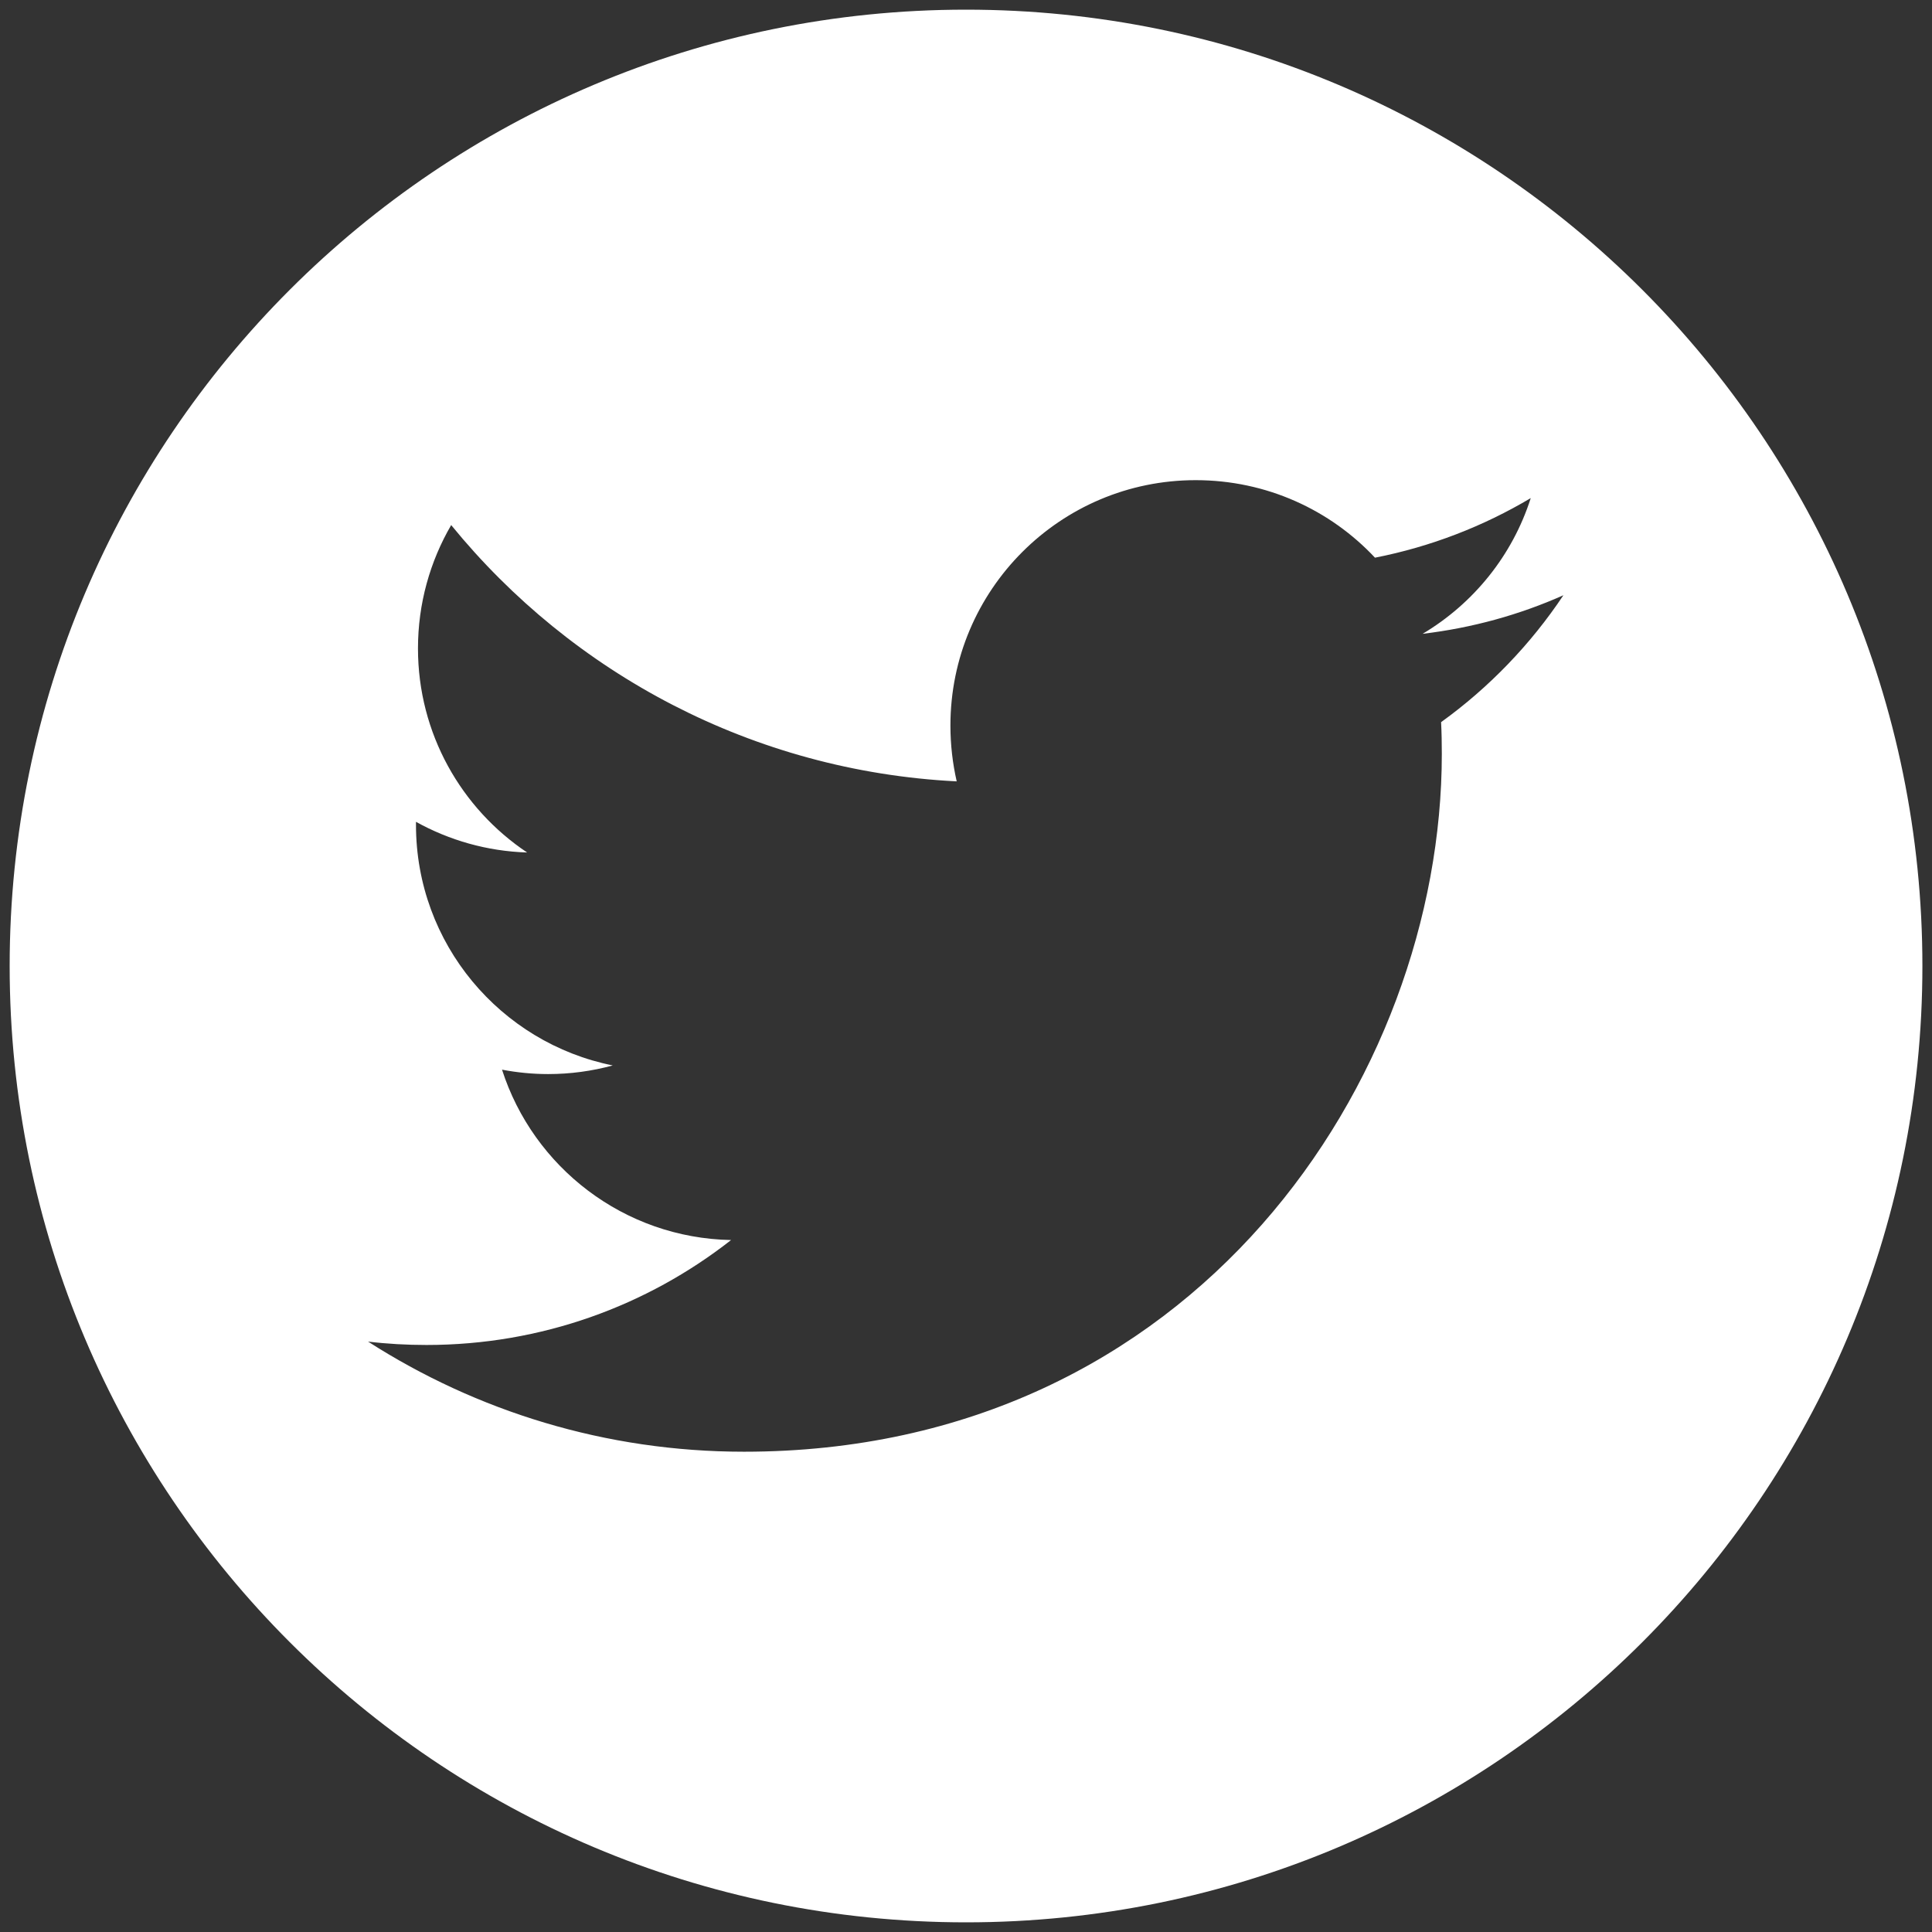 <?xml version="1.0" encoding="UTF-8"?> <svg xmlns="http://www.w3.org/2000/svg" width="32" height="32" viewBox="0 0 32 32" fill="none"><rect x="0" y="0" width="32" height="32" fill="#333333" stroke="none"/> <g clip-path="url(#clip0_123_3)"> <path d="M31.841 16C31.841 24.747 24.749 31.84 16.001 31.84C7.253 31.84 0.16 24.747 0.16 16C0.16 7.251 7.253 0.16 16.001 0.16C24.749 0.16 31.841 7.251 31.841 16ZM25.354 8.25C24.569 8.717 23.7 9.055 22.774 9.237C22.034 8.447 20.978 7.953 19.804 7.953C17.561 7.953 15.742 9.773 15.742 12.017C15.742 12.335 15.778 12.644 15.846 12.942C12.471 12.772 9.477 11.155 7.473 8.697C7.124 9.296 6.923 9.995 6.923 10.74C6.923 12.149 7.641 13.392 8.731 14.12C8.065 14.099 7.438 13.916 6.89 13.612V13.663C6.89 15.631 8.29 17.273 10.149 17.647C9.808 17.74 9.449 17.79 9.079 17.79C8.817 17.79 8.562 17.764 8.315 17.717C8.833 19.331 10.332 20.505 12.109 20.539C10.719 21.628 8.968 22.277 7.065 22.277C6.737 22.277 6.413 22.259 6.096 22.221C7.893 23.373 10.029 24.045 12.323 24.045C19.795 24.045 23.881 17.856 23.881 12.487C23.881 12.311 23.878 12.135 23.869 11.961C24.663 11.389 25.352 10.673 25.895 9.859C25.168 10.183 24.385 10.4 23.563 10.498C24.406 9.996 25.051 9.2 25.354 8.25Z" fill="white"></path> </g> <defs> <clipPath id="clip0_123_3"> <rect width="32" height="32" fill="white"></rect> </clipPath> </defs> </svg> 